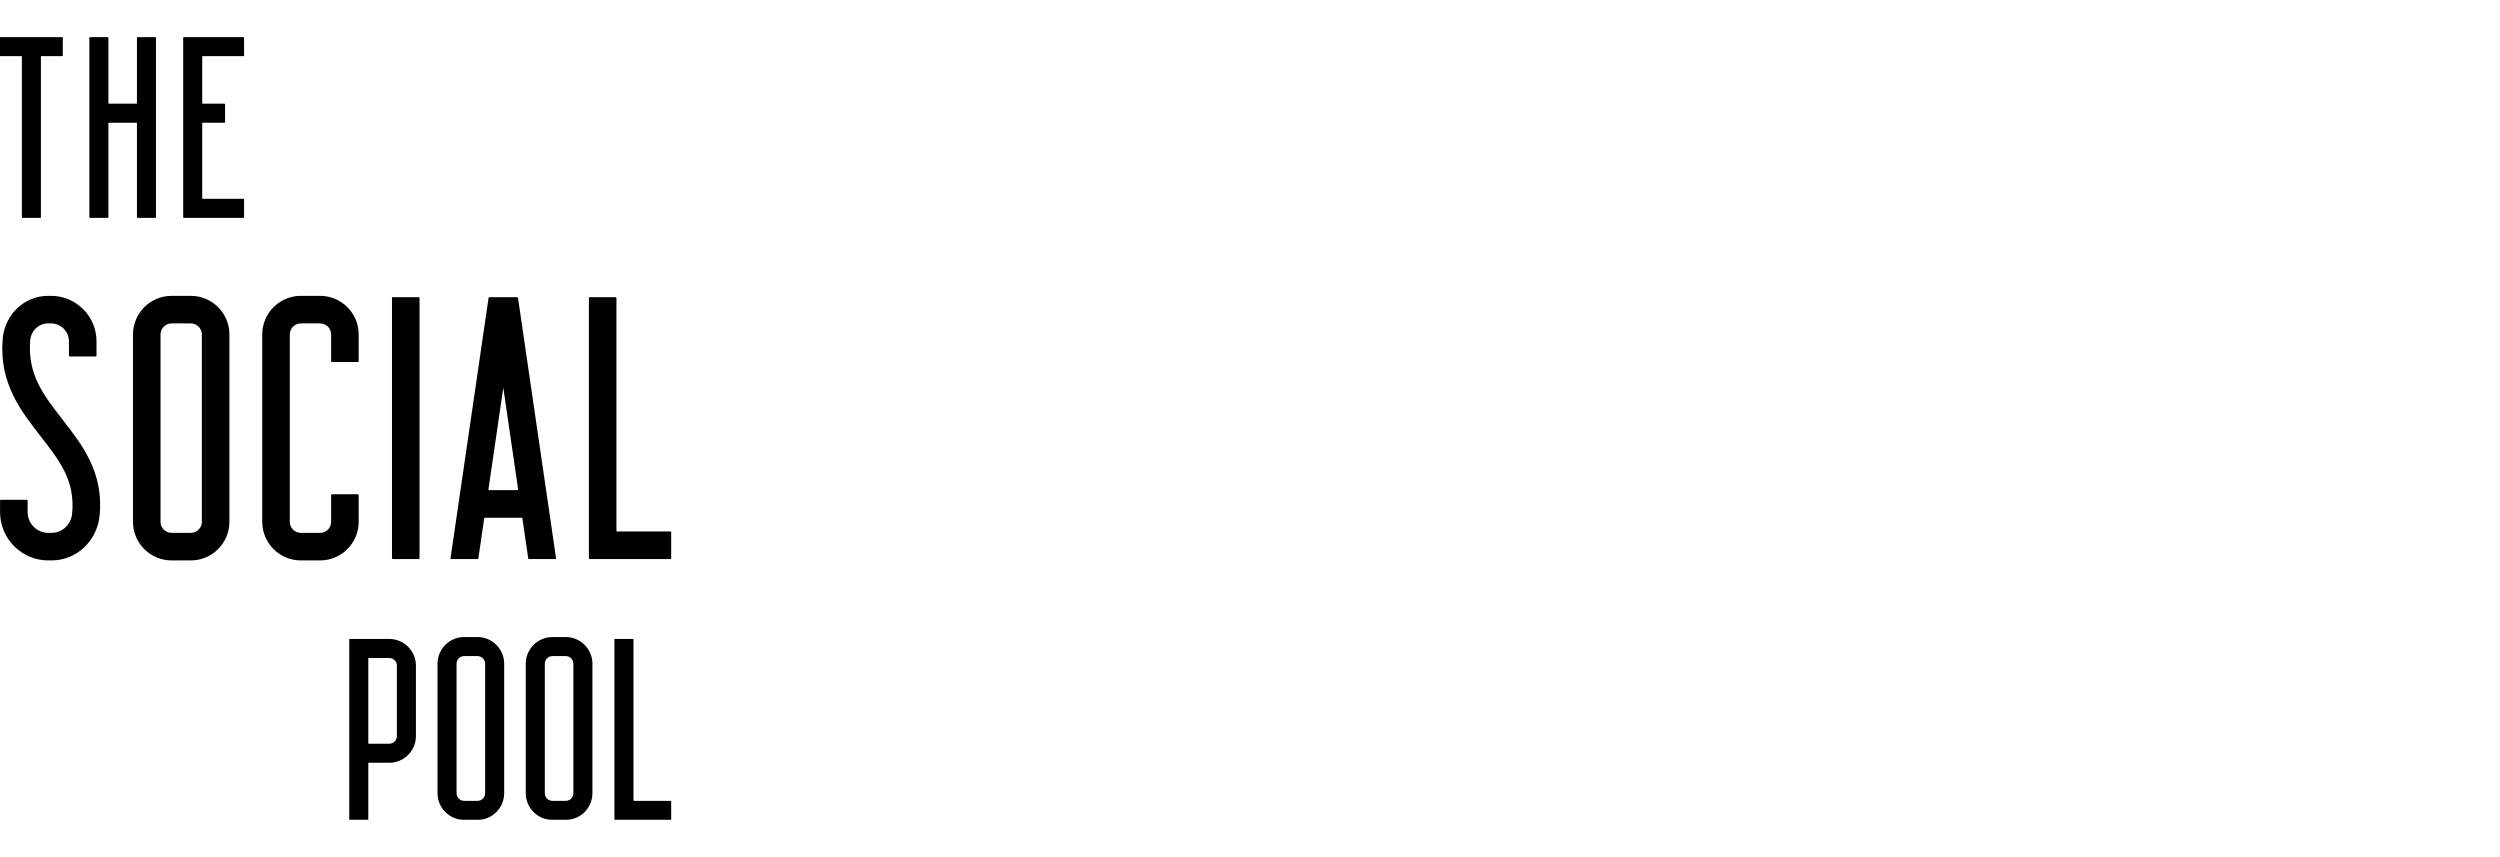 <?xml version="1.0" encoding="UTF-8"?> <svg xmlns="http://www.w3.org/2000/svg" width="3101" height="1063" viewBox="0 0 3101 1063" fill="none"><g clip-path="url(#clip0_78_216)"><mask id="mask0_78_216" style="mask-type:luminance" maskUnits="userSpaceOnUse" x="0" y="46" width="833" height="971"><path d="M0 46H833V1017H0V46Z" fill="white"></path></mask><g mask="url(#mask0_78_216)"><path d="M832.409 993.375H786.345C786.019 993.375 785.755 993.11 785.755 992.785V793.148C785.755 792.822 785.49 792.558 785.165 792.558H762.723C762.397 792.558 762.133 792.822 762.133 793.148V1016.41C762.133 1016.74 762.397 1017 762.723 1017H832.409C832.735 1017 832.999 1016.74 832.999 1016.41V993.965C832.999 993.639 832.735 993.375 832.409 993.375Z" fill="black"></path></g><mask id="mask1_78_216" style="mask-type:luminance" maskUnits="userSpaceOnUse" x="0" y="46" width="833" height="971"><path d="M0 46H833V1017H0V46Z" fill="white"></path></mask><g mask="url(#mask1_78_216)"><path d="M601.752 983.925C601.752 989.136 597.514 993.375 592.303 993.375H575.768C570.557 993.375 566.319 989.136 566.319 983.925V823.271C566.319 818.057 570.557 813.821 575.768 813.821H592.303C597.514 813.821 601.752 818.057 601.752 823.271V983.925ZM592.303 790.195H575.768C557.532 790.195 542.697 805.033 542.697 823.271V983.925C542.697 1002.16 557.532 1017 575.768 1017H592.303C610.539 1017 625.374 1002.16 625.374 983.925V823.271C625.374 805.033 610.539 790.195 592.303 790.195Z" fill="black"></path></g><mask id="mask2_78_216" style="mask-type:luminance" maskUnits="userSpaceOnUse" x="0" y="46" width="833" height="971"><path d="M0 46H833V1017H0V46Z" fill="white"></path></mask><g mask="url(#mask2_78_216)"><path d="M711.218 983.925C711.218 989.136 706.98 993.375 701.77 993.375H685.234C680.024 993.375 675.785 989.136 675.785 983.925V823.271C675.785 818.057 680.024 813.821 685.234 813.821H701.77C706.98 813.821 711.218 818.057 711.218 823.271V983.925ZM701.77 790.195H685.234C666.999 790.195 652.163 805.033 652.163 823.271V983.925C652.163 1002.16 666.999 1017 685.234 1017H701.77C720.005 1017 734.841 1002.16 734.841 983.925V823.271C734.841 805.033 720.005 790.195 701.77 790.195Z" fill="black"></path></g><mask id="mask3_78_216" style="mask-type:luminance" maskUnits="userSpaceOnUse" x="0" y="46" width="833" height="971"><path d="M0 46H833V1017H0V46Z" fill="white"></path></mask><g mask="url(#mask3_78_216)"><path d="M482.837 922.498H457.443C457.118 922.498 456.853 922.233 456.853 921.908V845.715V816.772C456.853 816.446 457.118 816.182 457.443 816.182H482.837C488.048 816.182 492.286 820.421 492.286 825.632V913.048C492.286 918.259 488.048 922.498 482.837 922.498ZM433.821 792.557C433.495 792.557 433.231 792.821 433.231 793.147V845.715V946.123V1016.41C433.231 1016.74 433.495 1017 433.821 1017H456.261C456.589 1017 456.853 1016.74 456.853 1016.41V946.713C456.853 946.387 457.118 946.123 457.443 946.123H482.837C501.073 946.123 515.908 931.285 515.908 913.048V825.632C515.908 807.394 501.073 792.557 482.837 792.557H433.821Z" fill="black"></path></g><mask id="mask4_78_216" style="mask-type:luminance" maskUnits="userSpaceOnUse" x="0" y="46" width="833" height="971"><path d="M0 46H833V1017H0V46Z" fill="white"></path></mask><g mask="url(#mask4_78_216)"><path d="M302.161 246.617H251.424C251.098 246.617 250.834 246.353 250.834 246.027V152.799C250.834 152.473 251.098 152.209 251.424 152.209H278.561C278.887 152.209 279.151 151.944 279.151 151.619V129.198C279.151 128.871 278.887 128.608 278.561 128.608H251.424C251.098 128.608 250.834 128.344 250.834 128.018V70.192C250.834 69.866 251.098 69.602 251.424 69.602H302.161C302.486 69.602 302.751 69.34 302.751 69.012V46.592C302.751 46.266 302.486 46.001 302.161 46.001H227.824C227.499 46.001 227.234 46.266 227.234 46.592V269.63C227.234 269.955 227.499 270.22 227.824 270.22H302.161C302.486 270.22 302.751 269.955 302.751 269.63V247.207C302.751 246.882 302.486 246.617 302.161 246.617Z" fill="black"></path></g><mask id="mask5_78_216" style="mask-type:luminance" maskUnits="userSpaceOnUse" x="0" y="46" width="833" height="971"><path d="M0 46H833V1017H0V46Z" fill="white"></path></mask><g mask="url(#mask5_78_216)"><path d="M135.045 152.21H169.263C169.59 152.21 169.855 152.475 169.855 152.8V269.631C169.855 269.956 170.117 270.219 170.443 270.219H192.862C193.188 270.219 193.452 269.956 193.452 269.631V46.593C193.452 46.265 193.188 46 192.862 46H170.443C170.117 46 169.855 46.265 169.855 46.593V128.017C169.855 128.343 169.59 128.607 169.263 128.607H135.045C134.72 128.607 134.455 128.343 134.455 128.017V46.593C134.455 46.265 134.191 46 133.865 46H111.446C111.12 46 110.856 46.265 110.856 46.593V269.631C110.856 269.956 111.12 270.219 111.446 270.219H133.865C134.191 270.219 134.455 269.956 134.455 269.631V152.8C134.455 152.475 134.72 152.21 135.045 152.21Z" fill="black"></path></g><mask id="mask6_78_216" style="mask-type:luminance" maskUnits="userSpaceOnUse" x="0" y="46" width="833" height="971"><path d="M0 46H833V1017H0V46Z" fill="white"></path></mask><g mask="url(#mask6_78_216)"><path d="M27.729 270.22H50.148C50.474 270.22 50.738 269.955 50.738 269.63V70.194C50.738 69.869 51.002 69.604 51.328 69.604H77.285C77.611 69.604 77.875 69.34 77.875 69.014V46.592C77.875 46.266 77.611 46.001 77.285 46.001H0.589C0.264 46.001 -0.001 46.266 -0.001 46.592V69.014C-0.001 69.34 0.264 69.604 0.589 69.604H26.549C26.874 69.604 27.139 69.869 27.139 70.194V269.63C27.139 269.955 27.403 270.22 27.729 270.22Z" fill="black"></path></g><mask id="mask7_78_216" style="mask-type:luminance" maskUnits="userSpaceOnUse" x="0" y="46" width="833" height="971"><path d="M0 46H833V1017H0V46Z" fill="white"></path></mask><g mask="url(#mask7_78_216)"><path d="M397.057 695.146C423.443 695.146 444.909 673.677 444.909 647.287V613.958C444.909 613.486 444.525 613.104 444.052 613.104H411.583C411.11 613.104 410.728 613.486 410.728 613.958V647.287C410.728 654.829 404.595 660.96 397.057 660.96H373.132C365.591 660.96 359.458 654.829 359.458 647.287V414.835C359.458 407.293 365.591 401.162 373.132 401.162H397.057C404.595 401.162 410.728 407.293 410.728 414.835V448.163C410.728 448.636 411.11 449.018 411.583 449.018H444.052C444.525 449.018 444.909 448.636 444.909 448.163V414.835C444.909 388.445 423.443 366.976 397.057 366.976H373.132C346.745 366.976 325.279 388.445 325.279 414.835V647.287C325.279 673.677 346.745 695.146 373.132 695.146H397.057Z" fill="black"></path></g><mask id="mask8_78_216" style="mask-type:luminance" maskUnits="userSpaceOnUse" x="0" y="46" width="833" height="971"><path d="M0 46H833V1017H0V46Z" fill="white"></path></mask><g mask="url(#mask8_78_216)"><path d="M605.844 607.131L624.158 481.777C624.226 481.309 624.337 481.309 624.405 481.777L642.719 607.131C642.787 607.596 642.459 607.976 641.987 607.976H606.574C606.101 607.976 605.776 607.596 605.844 607.131ZM606.011 369.533L558.817 692.591C558.749 693.059 559.076 693.438 559.547 693.438H592.38C592.853 693.438 593.289 693.059 593.357 692.591L600.602 643.007C600.672 642.539 601.108 642.159 601.58 642.159H646.982C647.453 642.159 647.891 642.539 647.959 643.007L655.204 692.591C655.272 693.059 655.71 693.438 656.183 693.438H689.014C689.486 693.438 689.814 693.059 689.744 692.591L642.55 369.533C642.482 369.065 642.043 368.685 641.571 368.685H606.99C606.517 368.685 606.079 369.065 606.011 369.533Z" fill="black"></path></g><mask id="mask9_78_216" style="mask-type:luminance" maskUnits="userSpaceOnUse" x="0" y="46" width="833" height="971"><path d="M0 46H833V1017H0V46Z" fill="white"></path></mask><g mask="url(#mask9_78_216)"><path d="M519.545 368.686H487.075C486.603 368.686 486.218 369.068 486.218 369.541V692.583C486.218 693.053 486.603 693.438 487.075 693.438H519.545C520.017 693.438 520.399 693.053 520.399 692.583V369.541C520.399 369.068 520.017 368.686 519.545 368.686Z" fill="black"></path></g><mask id="mask10_78_216" style="mask-type:luminance" maskUnits="userSpaceOnUse" x="0" y="46" width="833" height="971"><path d="M0 46H833V1017H0V46Z" fill="white"></path></mask><g mask="url(#mask10_78_216)"><path d="M832.146 659.252H765.495C765.023 659.252 764.641 658.87 764.641 658.398V369.541C764.641 369.068 764.259 368.686 763.786 368.686H731.316C730.844 368.686 730.462 369.068 730.462 369.541V692.583C730.462 693.053 730.844 693.438 731.316 693.438H832.146C832.618 693.438 833 693.053 833 692.583V660.107C833 659.634 832.618 659.252 832.146 659.252Z" fill="black"></path></g><mask id="mask11_78_216" style="mask-type:luminance" maskUnits="userSpaceOnUse" x="0" y="46" width="833" height="971"><path d="M0 46H833V1017H0V46Z" fill="white"></path></mask><g mask="url(#mask11_78_216)"><path d="M250.393 647.288C250.393 654.83 244.26 660.961 236.721 660.961H212.794C205.257 660.961 199.122 654.83 199.122 647.288V414.836C199.122 407.294 205.257 401.16 212.794 401.16H236.721C244.26 401.16 250.393 407.294 250.393 414.836V647.288ZM236.721 366.977H212.794C186.409 366.977 164.944 388.446 164.944 414.836V647.288C164.944 673.678 186.409 695.146 212.794 695.146H236.721C263.106 695.146 284.574 673.678 284.574 647.288V414.836C284.574 388.446 263.106 366.977 236.721 366.977Z" fill="black"></path></g><mask id="mask12_78_216" style="mask-type:luminance" maskUnits="userSpaceOnUse" x="0" y="46" width="833" height="971"><path d="M0 46H833V1017H0V46Z" fill="white"></path></mask><g mask="url(#mask12_78_216)"><path d="M59.663 401.161H63.314C75.563 401.161 85.53 411.128 85.53 423.382V441.328C85.53 441.8 85.912 442.183 86.384 442.183H118.856C119.326 442.183 119.711 441.8 119.711 441.328V423.382C119.711 392.28 94.411 366.977 63.314 366.977H59.663C29.644 366.977 5.834 390.56 3.323 420.52C-1.339 476.183 26.936 510.77 50.352 541.119C72.787 570.195 93.794 595.541 89.418 637.546C88.053 650.632 77.34 660.961 63.87 660.961H59.896C45.759 660.961 34.26 649.461 34.26 635.322V620.794C34.26 620.324 33.878 619.939 33.405 619.939H0.936C0.463 619.939 0.081 620.324 0.081 620.794V635.322C0.081 668.309 26.913 695.145 59.896 695.145H63.87C95.3 695.145 120.364 670.723 123.524 639.767C129.114 585.001 100.705 550.427 77.412 520.234C54.758 490.875 33.979 465.358 37.456 422.308C38.412 410.473 47.832 401.161 59.663 401.161Z" fill="black"></path></g></g><defs><clipPath id="clip0_78_216"><rect width="833" height="971" fill="white" transform="translate(0 46)"></rect></clipPath></defs></svg> 